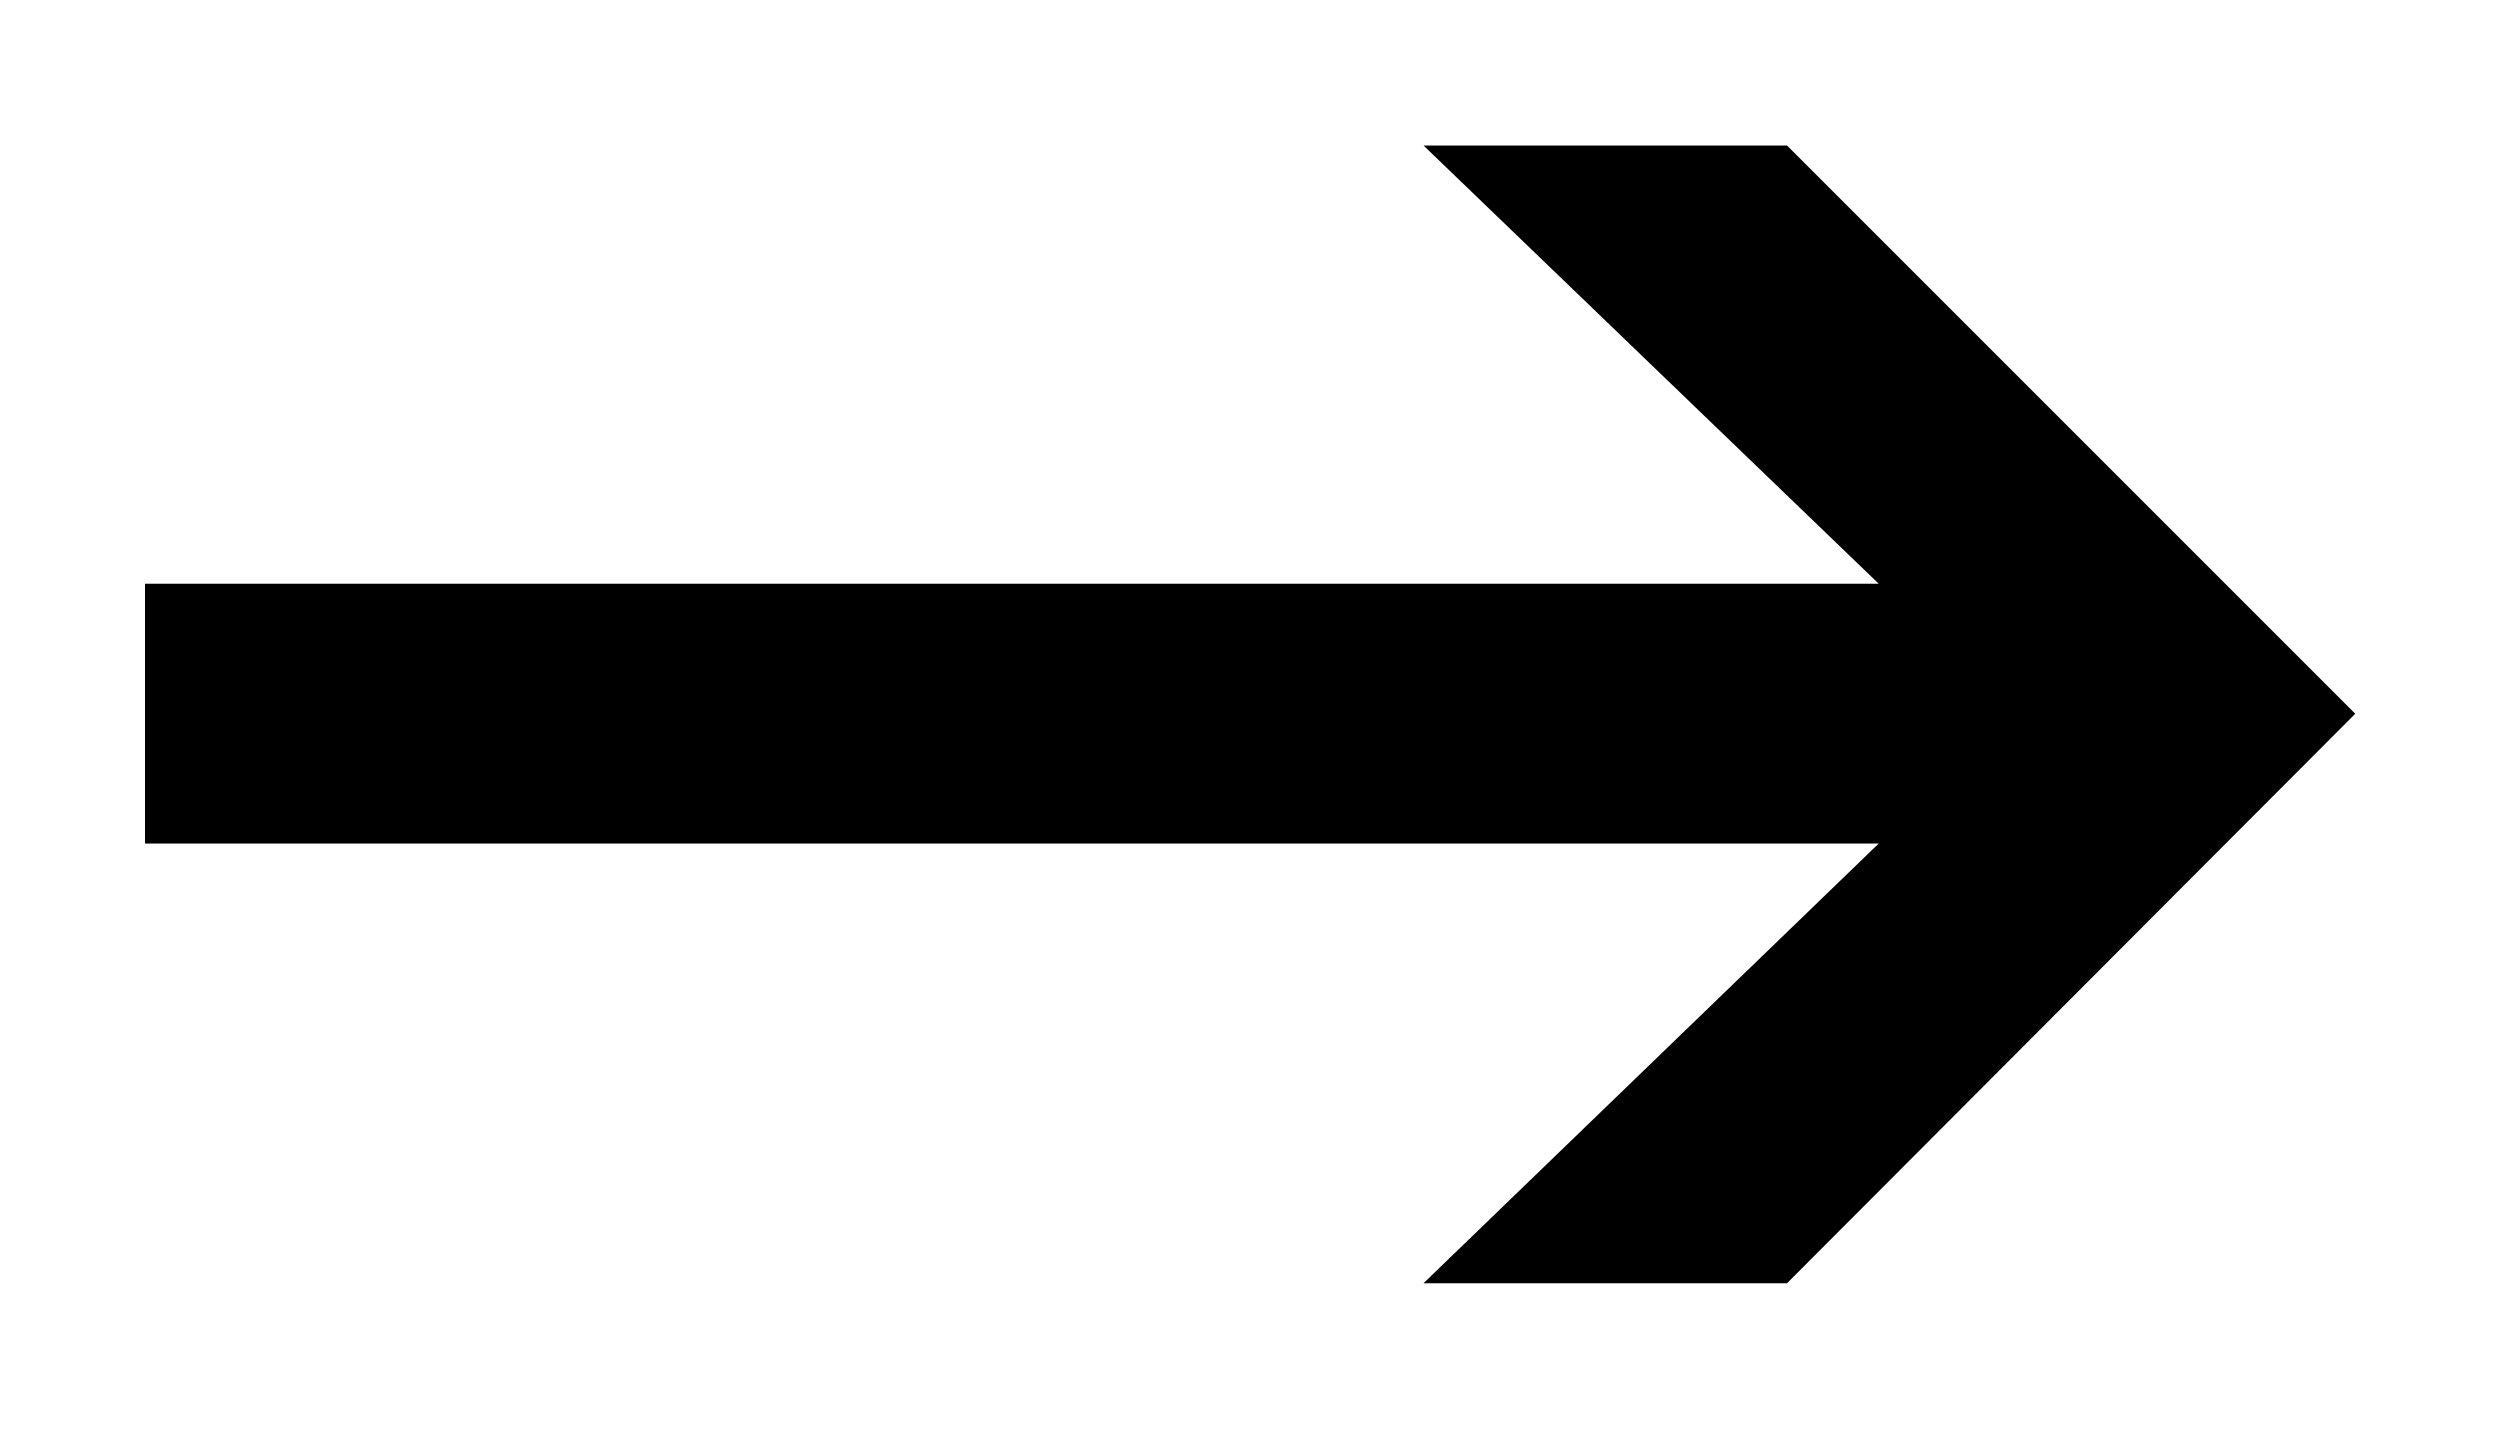 <svg xmlns="http://www.w3.org/2000/svg" width="377.953" height="216.076" fill-rule="evenodd" stroke-linecap="round" preserveAspectRatio="none" viewBox="0 0 10000 5717"><style>.pen1{stroke:none}</style><path d="M7148 5133H5694l1821-1759H580V2335h6935L5694 582h1454l2273 2273-2273 2278z" class="pen1" style="fill:#000"/><path fill="none" d="M7148 5133H5694l1821-1759H580V2335h6935L5694 582h1454l2273 2273-2273 2278" class="pen1"/></svg>
